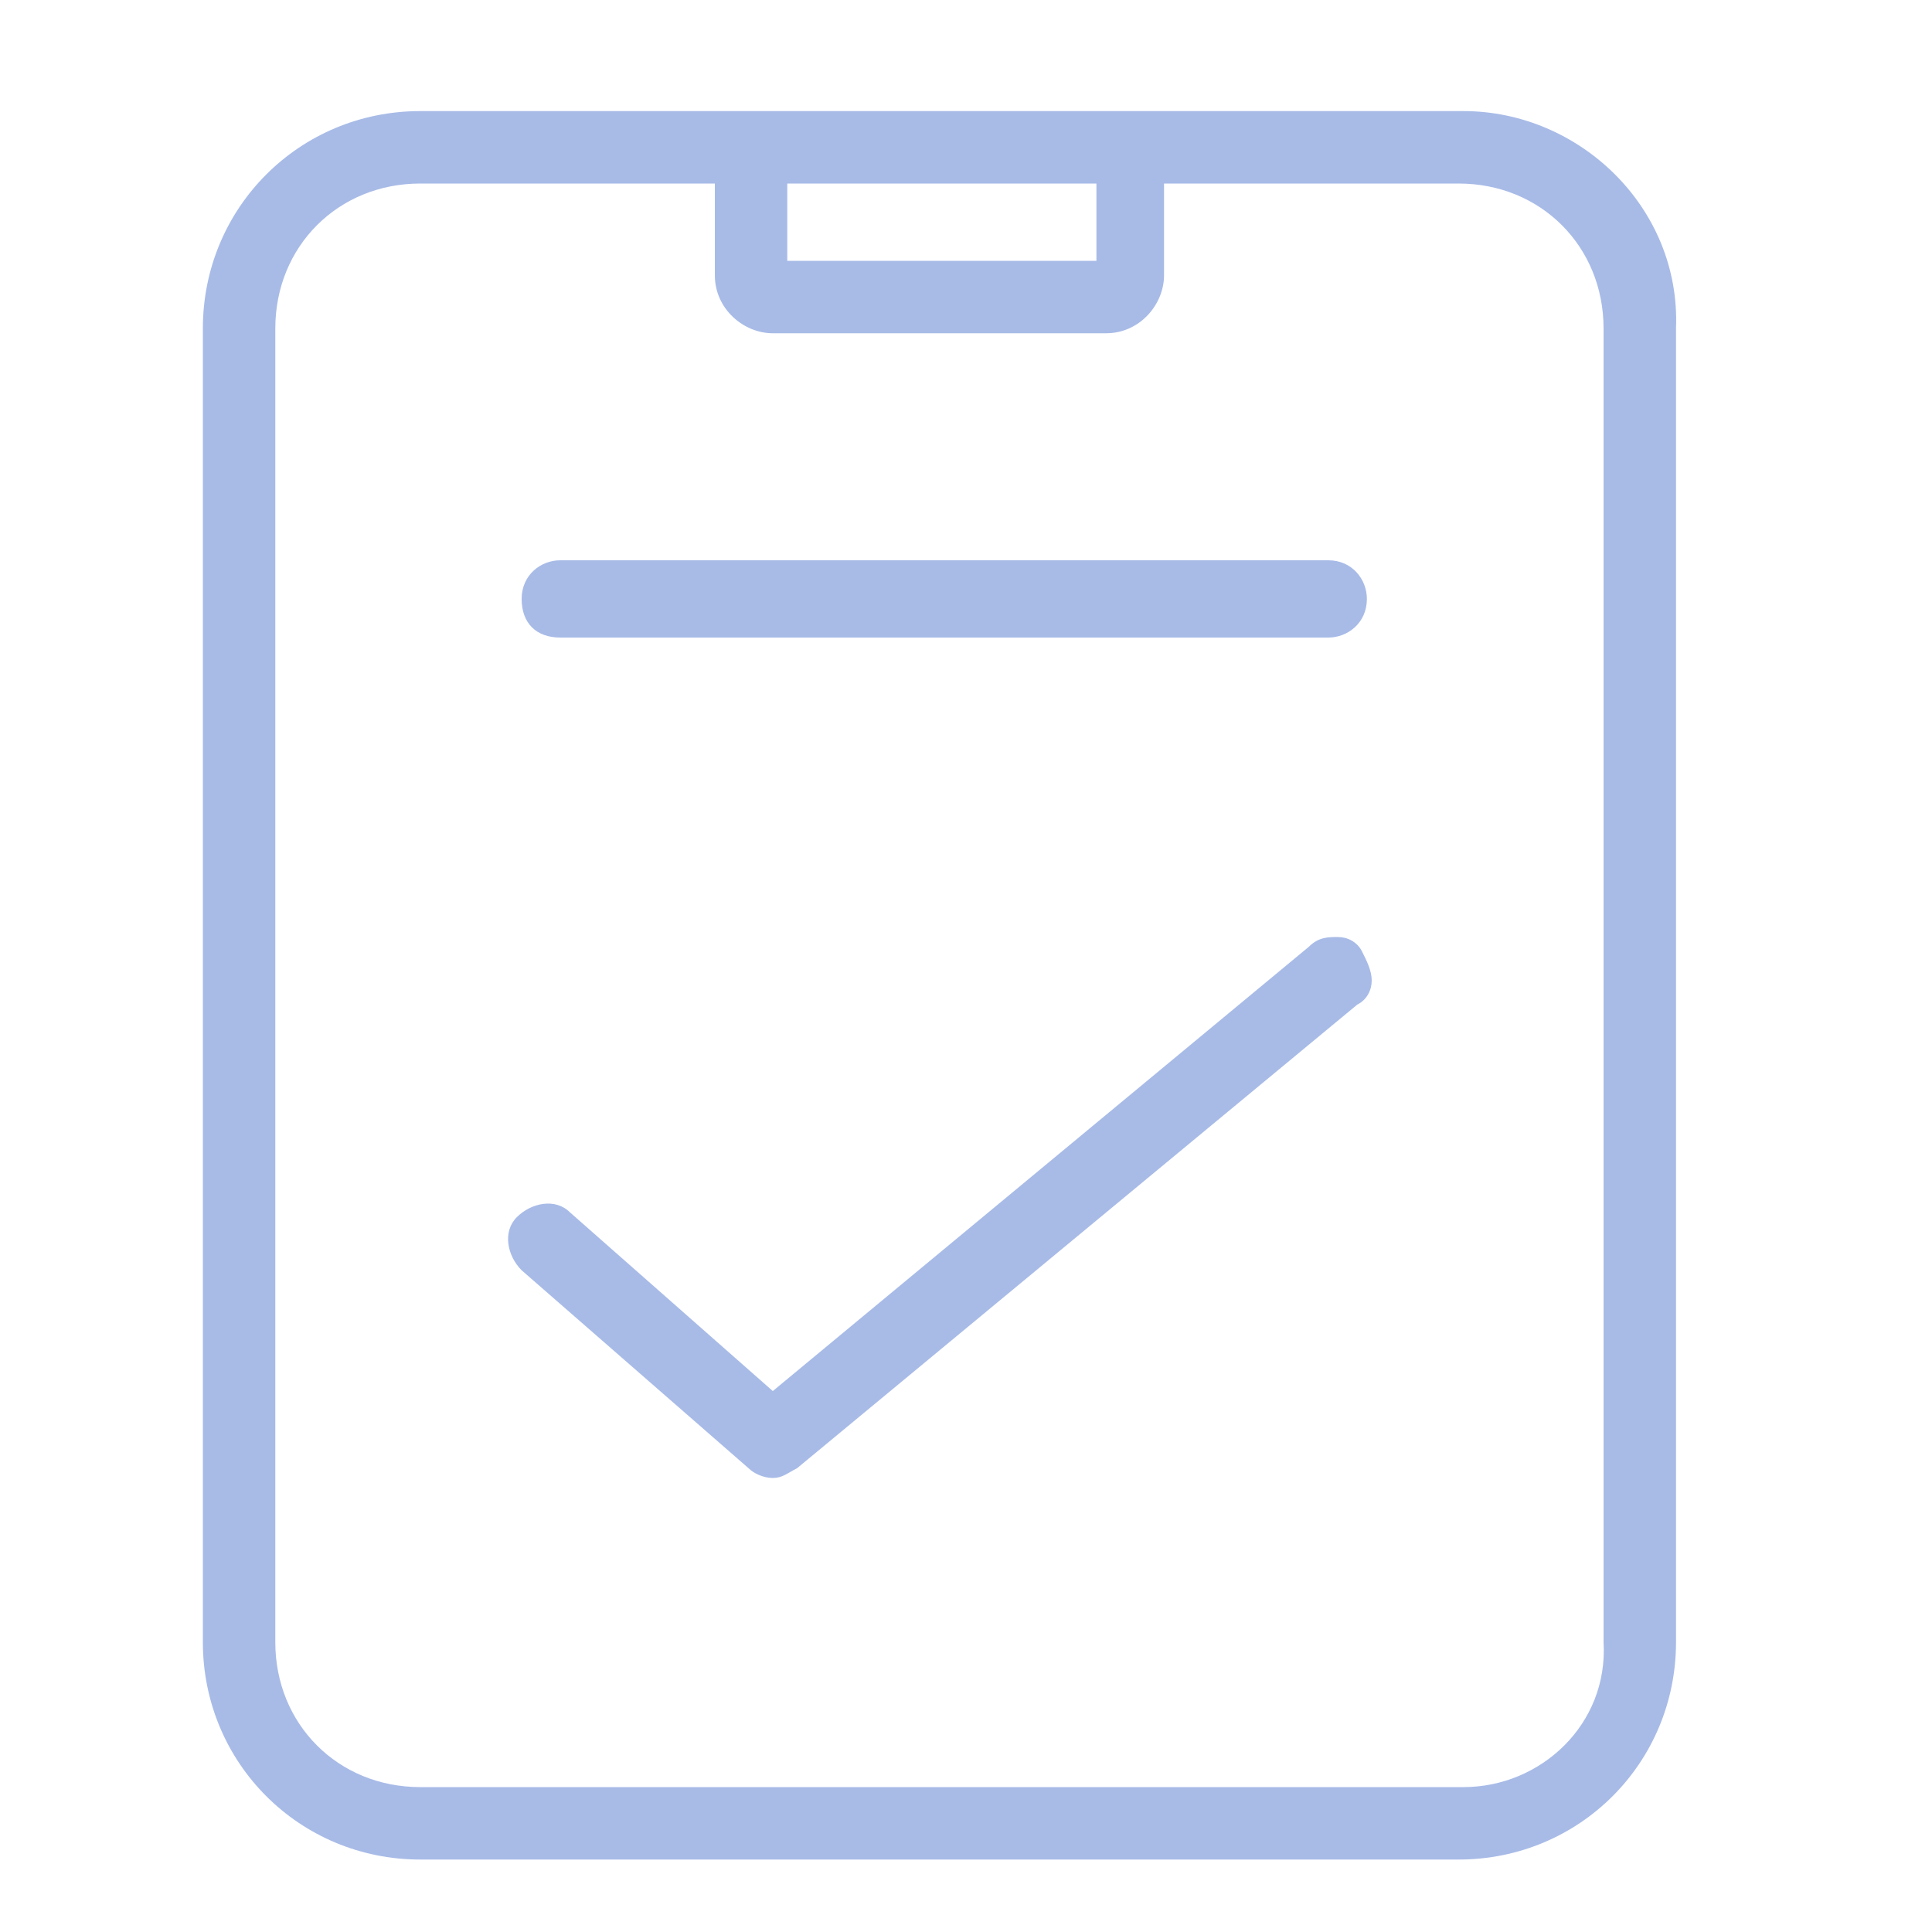 <svg version="1.1" id="Layer_1" width="40" height="40" xmlns="http://www.w3.org/2000/svg" xmlns:xlink="http://www.w3.org/1999/xlink" 
	 viewBox="0 0 40 40" style="enable-background:new 0 0 40 40;">
<style type="text/css">
	.st0{fill:#A8BBE7;}
</style>
<title>green-ico</title>
<g>
	<path class="st0" d="M11.6,13.2h15.9c0.4,0,0.8-0.3,0.8-0.8l0,0c0-0.4-0.3-0.8-0.8-0.8H11.6c-0.4,0-0.8,0.3-0.8,0.8l0,0
		C10.8,12.9,11.1,13.2,11.6,13.2z"/>
	<path class="st0" d="M28.2,19.7c-0.1-0.2-0.3-0.3-0.5-0.3s-0.4,0-0.6,0.2L16,28.8l-4.2-3.7c-0.3-0.3-0.8-0.2-1.1,0.1l0,0
		c-0.3,0.3-0.2,0.8,0.1,1.1l4.7,4.1l0,0c0.1,0.1,0.3,0.2,0.5,0.2c0.2,0,0.3-0.1,0.5-0.2l11.6-9.6c0.2-0.1,0.3-0.3,0.3-0.5
		C28.4,20.1,28.3,19.9,28.2,19.7L28.2,19.7z"/>
	<path class="st0" d="M30.3,2.3H8.7c-2.5,0-4.5,2-4.5,4.5V34c0,2.5,2,4.5,4.5,4.5h21.5c2.5,0,4.5-2,4.5-4.5V6.8
		C34.8,4.3,32.7,2.3,30.3,2.3z M30.3,37H8.7c-1.7,0-3-1.3-3-3V6.8c0-1.7,1.3-3,3-3h6.1v1.9c0,0.7,0.6,1.2,1.2,1.2h6.9
		c0.7,0,1.2-0.6,1.2-1.2V3.8h6.1c1.7,0,3,1.3,3,3V34C33.3,35.7,31.9,37,30.3,37z M16.3,5.4V3.8h6.4v1.6H16.3z"/>
</g>
</svg>
